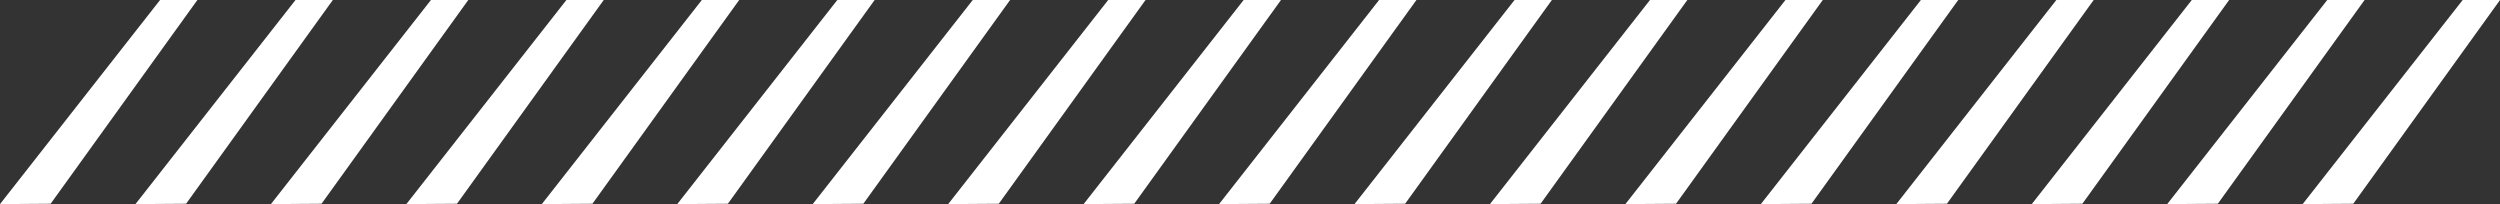 <svg xmlns="http://www.w3.org/2000/svg" width="387.599" height="31.645" viewBox="0 0 387.599 31.645"><rect x="0" y="0" width="387.599" height="31.645" fill="#333333" stroke="none"/><g id="Group_828" data-name="Group 828" transform="translate(-151.966 -3682.5)"><path id="Path_60" data-name="Path 60" d="M207.01,3711.139l-24.024,30.637,6.56-.047,18.859-26.187,3.171-4.4Z" transform="translate(-29.986 -28.139)" fill="#fff" stroke="#fff" stroke-width="1"></path><path id="Path_60-2" data-name="Path 60" d="M207.01,3711.139l-24.024,30.637,6.56-.047,18.859-26.187,3.171-4.4Z" transform="translate(-8.986 -28.139)" fill="#fff" stroke="#fff" stroke-width="1"></path><path id="Path_60-3" data-name="Path 60" d="M207.01,3711.139l-24.024,30.637,6.56-.047,18.859-26.187,3.171-4.4Z" transform="translate(12.014 -28.139)" fill="#fff" stroke="#fff" stroke-width="1"></path><path id="Path_60-4" data-name="Path 60" d="M207.01,3711.139l-24.024,30.637,6.56-.047,18.859-26.187,3.171-4.4Z" transform="translate(33.014 -28.139)" fill="#fff" stroke="#fff" stroke-width="1"></path><path id="Path_60-5" data-name="Path 60" d="M207.01,3711.139l-24.024,30.637,6.56-.047,18.859-26.187,3.171-4.4Z" transform="translate(54.014 -28.139)" fill="#fff" stroke="#fff" stroke-width="1"></path><path id="Path_60-6" data-name="Path 60" d="M207.01,3711.139l-24.024,30.637,6.56-.047,18.859-26.187,3.171-4.4Z" transform="translate(75.014 -28.139)" fill="#fff" stroke="#fff" stroke-width="1"></path><path id="Path_60-7" data-name="Path 60" d="M207.01,3711.139l-24.024,30.637,6.56-.047,18.859-26.187,3.171-4.4Z" transform="translate(96.014 -28.139)" fill="#fff" stroke="#fff" stroke-width="1"></path><path id="Path_60-8" data-name="Path 60" d="M207.01,3711.139l-24.024,30.637,6.56-.047,18.859-26.187,3.171-4.4Z" transform="translate(117.014 -28.139)" fill="#fff" stroke="#fff" stroke-width="1"></path><path id="Path_60-9" data-name="Path 60" d="M207.01,3711.139l-24.024,30.637,6.56-.047,18.859-26.187,3.171-4.4Z" transform="translate(138.014 -28.139)" fill="#fff" stroke="#fff" stroke-width="1"></path><path id="Path_60-10" data-name="Path 60" d="M207.01,3711.139l-24.024,30.637,6.56-.047,18.859-26.187,3.171-4.4Z" transform="translate(159.014 -28.139)" fill="#fff" stroke="#fff" stroke-width="1"></path><path id="Path_60-11" data-name="Path 60" d="M207.01,3711.139l-24.024,30.637,6.56-.047,18.859-26.187,3.171-4.4Z" transform="translate(180.014 -28.139)" fill="#fff" stroke="#fff" stroke-width="1"></path><path id="Path_60-12" data-name="Path 60" d="M207.01,3711.139l-24.024,30.637,6.56-.047,18.859-26.187,3.171-4.4Z" transform="translate(201.014 -28.139)" fill="#fff" stroke="#fff" stroke-width="1"></path><path id="Path_60-13" data-name="Path 60" d="M207.01,3711.139l-24.024,30.637,6.56-.047,18.859-26.187,3.171-4.4Z" transform="translate(222.014 -28.139)" fill="#fff" stroke="#fff" stroke-width="1"></path><path id="Path_60-14" data-name="Path 60" d="M207.01,3711.139l-24.024,30.637,6.56-.047,18.859-26.187,3.171-4.4Z" transform="translate(243.014 -28.139)" fill="#fff" stroke="#fff" stroke-width="1"></path><path id="Path_60-15" data-name="Path 60" d="M207.01,3711.139l-24.024,30.637,6.56-.047,18.859-26.187,3.171-4.4Z" transform="translate(264.014 -28.139)" fill="#fff" stroke="#fff" stroke-width="1"></path><path id="Path_60-16" data-name="Path 60" d="M207.01,3711.139l-24.024,30.637,6.56-.047,18.859-26.187,3.171-4.4Z" transform="translate(285.014 -28.139)" fill="#fff" stroke="#fff" stroke-width="1"></path><path id="Path_60-17" data-name="Path 60" d="M207.01,3711.139l-24.024,30.637,6.56-.047,18.859-26.187,3.171-4.4Z" transform="translate(306.014 -28.139)" fill="#fff" stroke="#fff" stroke-width="1"></path><path id="Path_60-18" data-name="Path 60" d="M207.01,3711.139l-24.024,30.637,6.56-.047,18.859-26.187,3.171-4.4Z" transform="translate(327.014 -28.139)" fill="#fff" stroke="#fff" stroke-width="1"></path></g></svg>